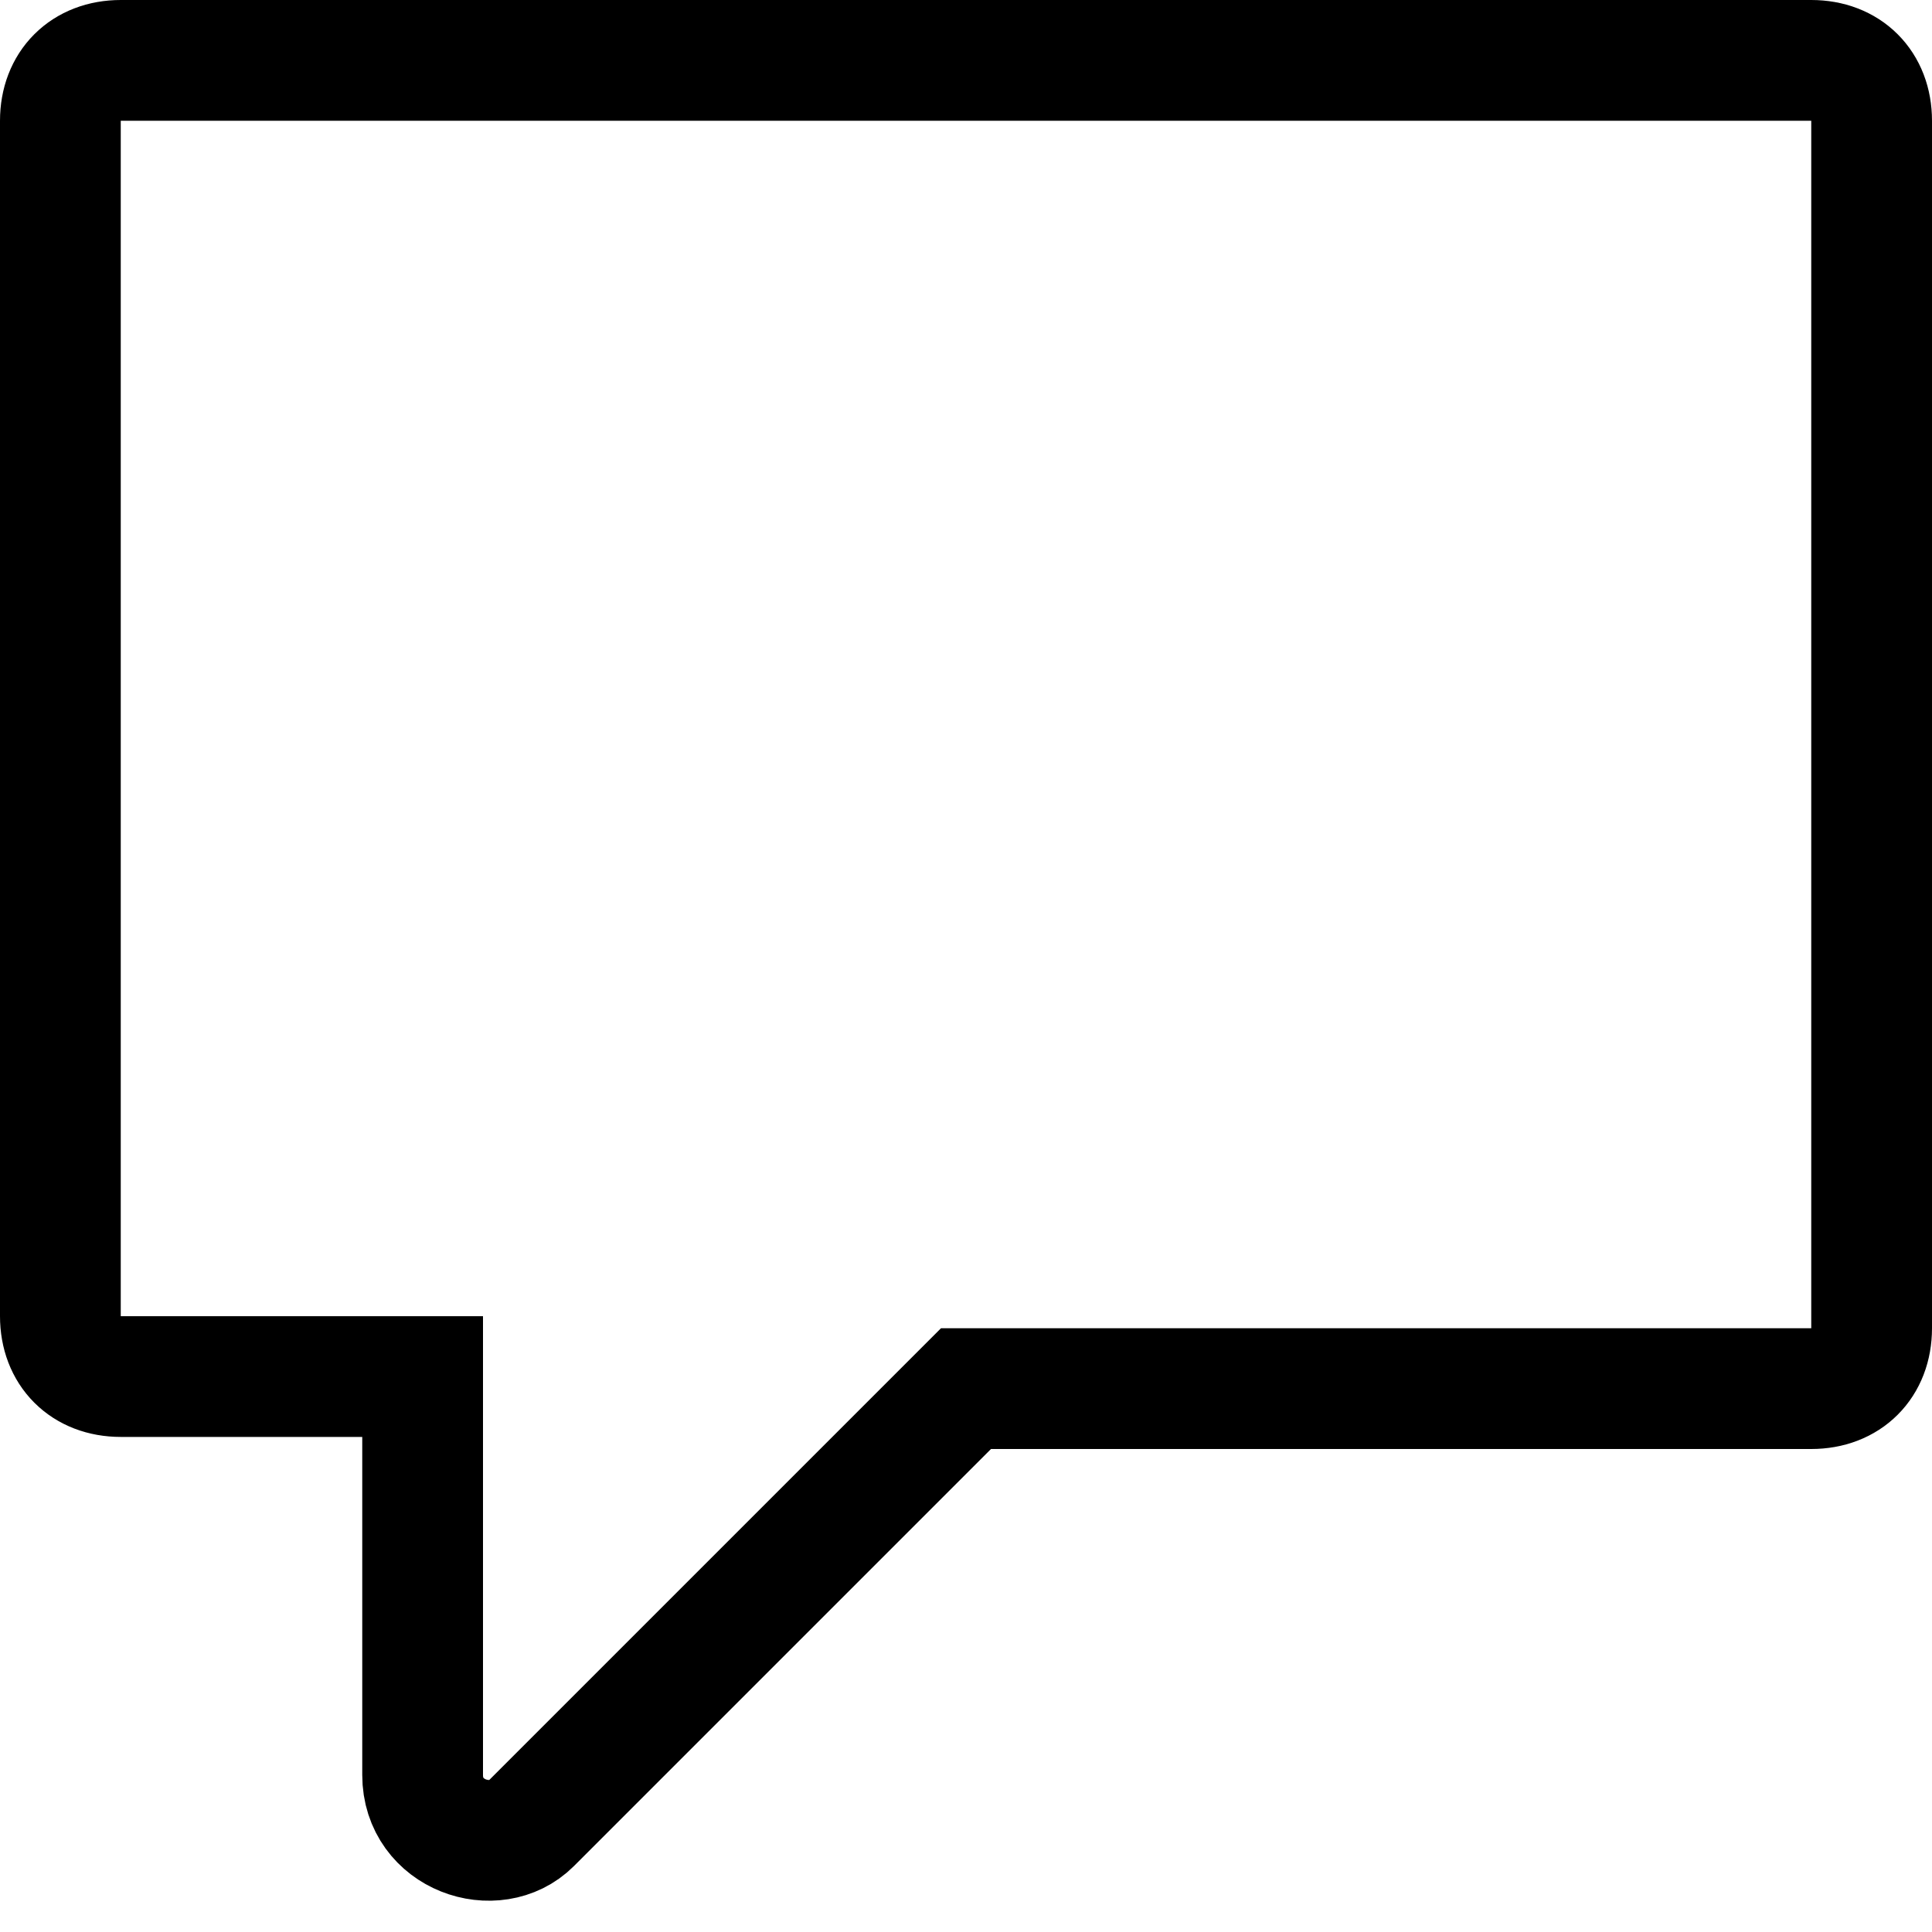 <svg xmlns="http://www.w3.org/2000/svg" width="16" height="16" focusable="false" viewBox="0 0 16 16">
  <path fill="none" stroke="currentColor" d="M1 .5h14c.3 0 .5.2.5.5v10c0 .3-.2.5-.5.5H8l-3.6 3.6c-.3.3-.9.1-.9-.4v-3.3H1c-.3 0-.5-.2-.5-.5V1C.5.7.7.5 1 .5z"/>
</svg>
